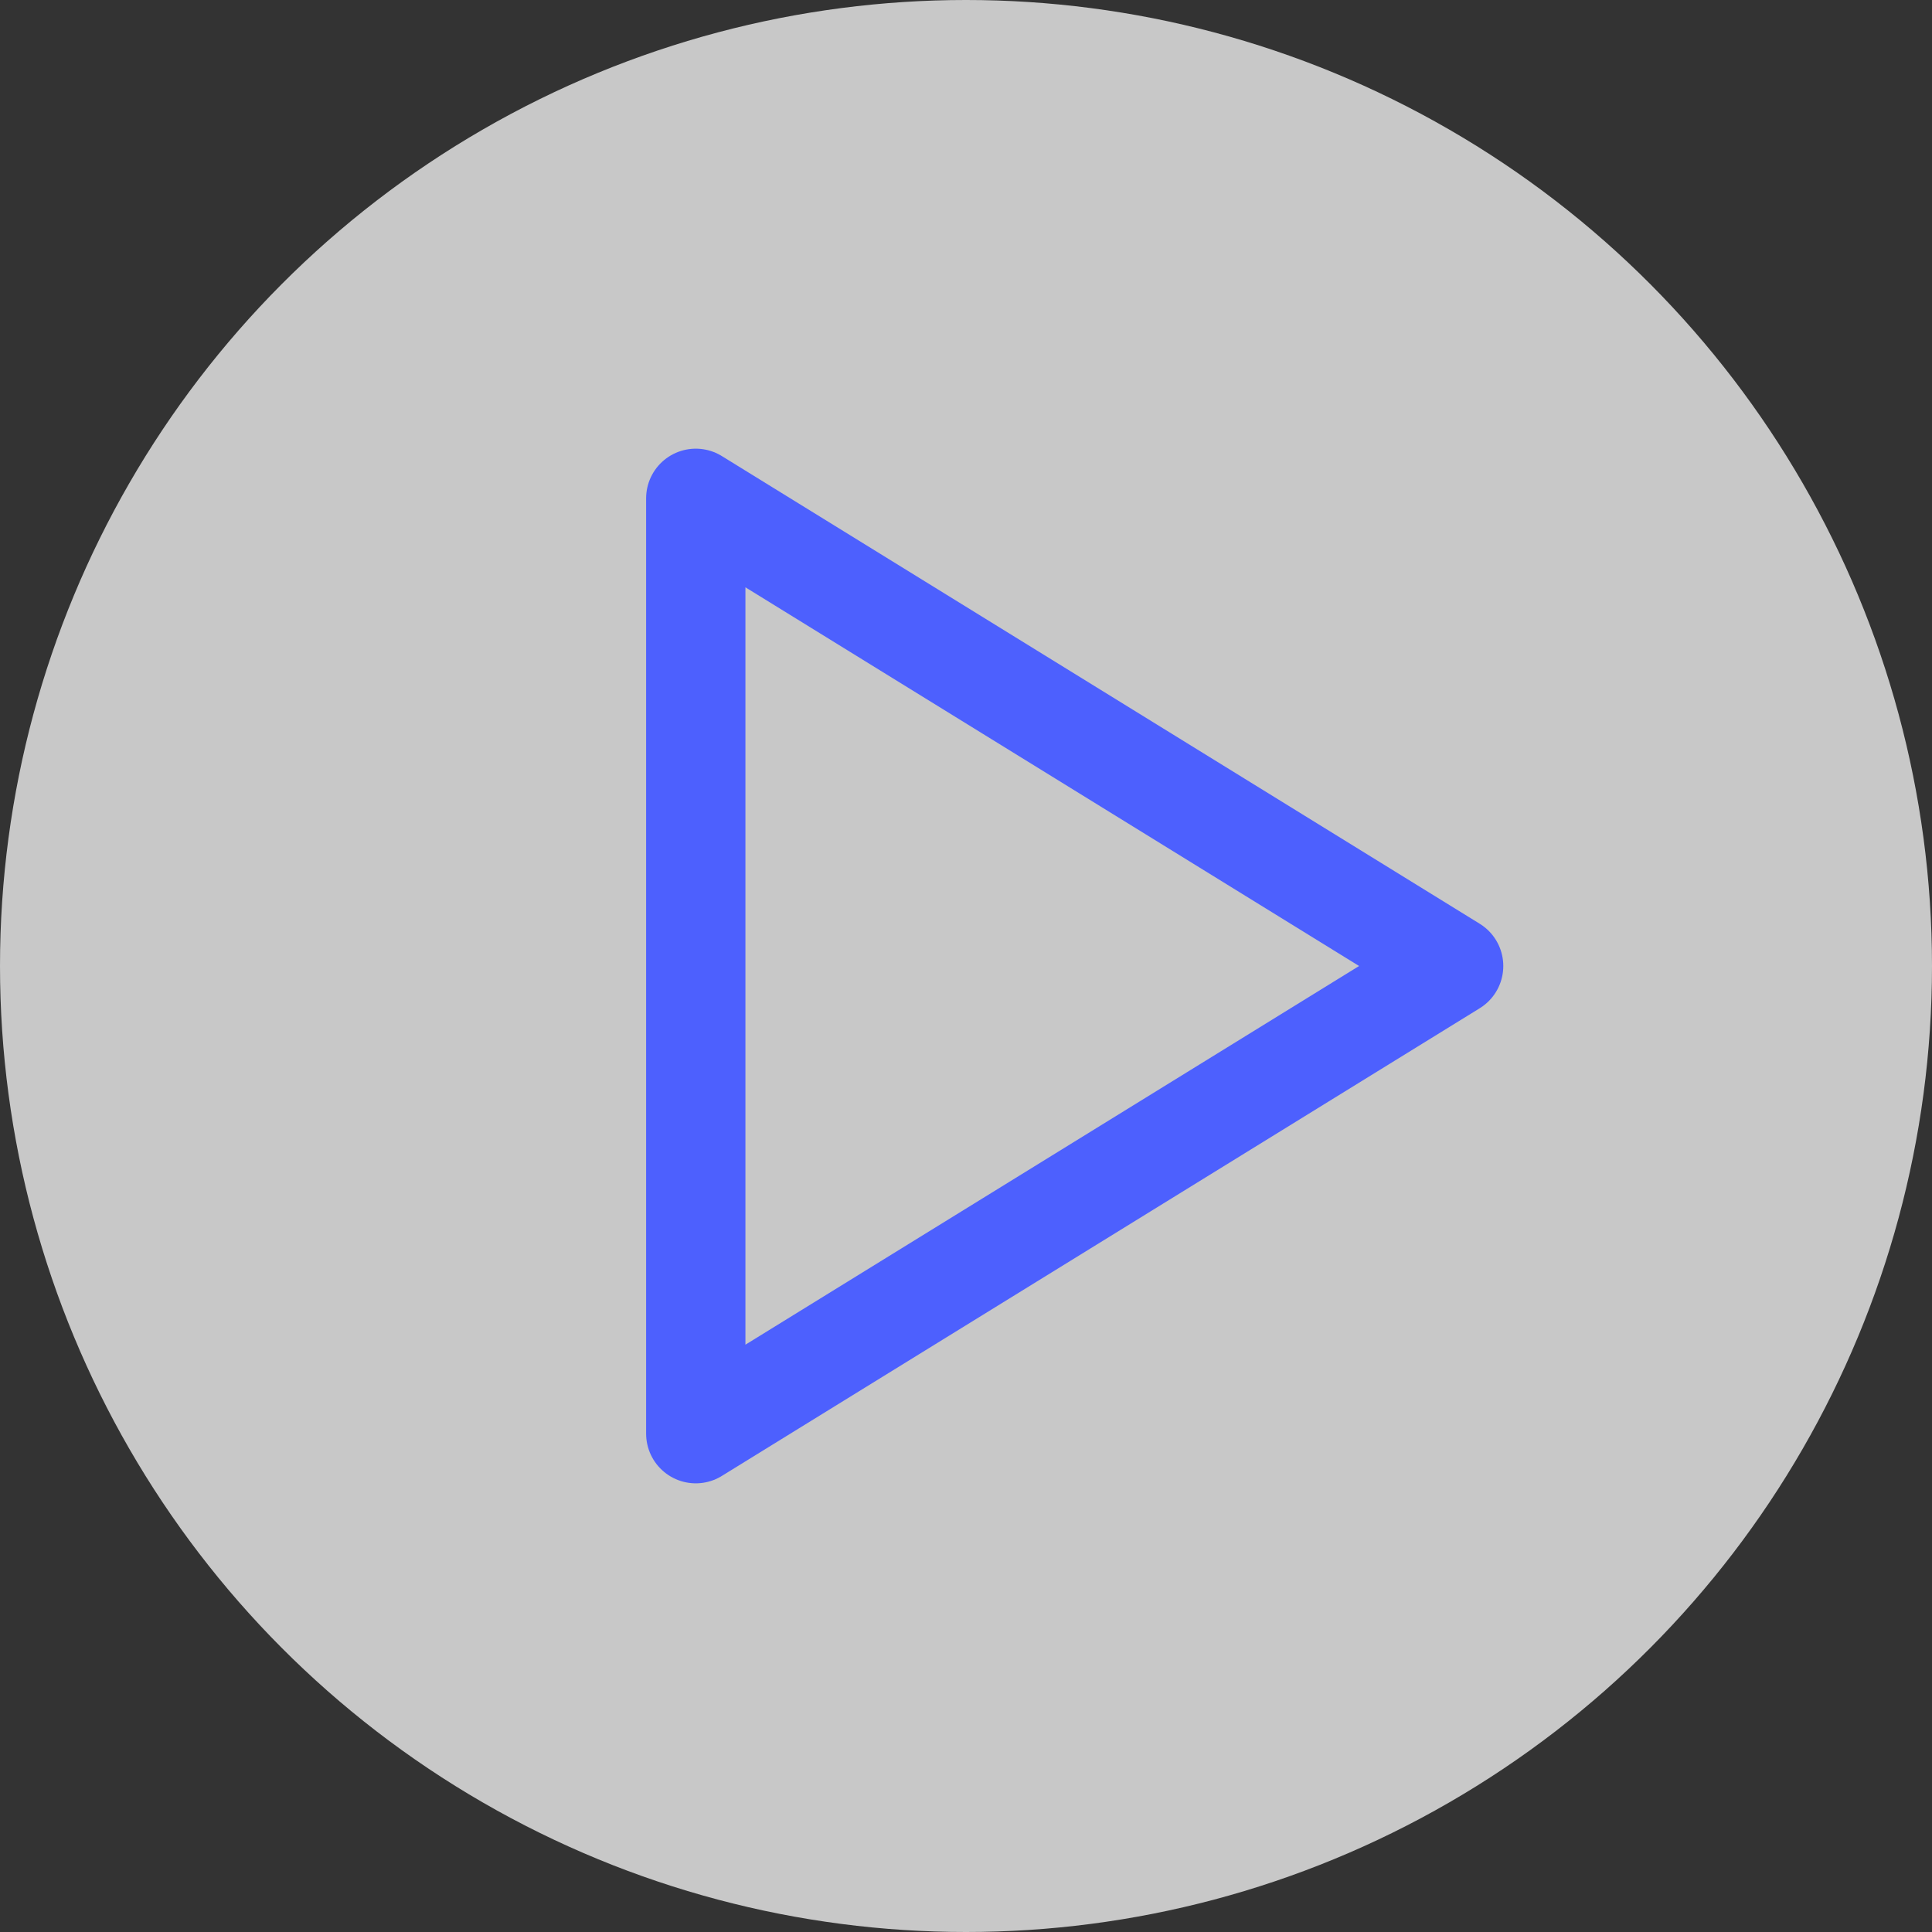 <svg width="86" height="86" id="Layer_1" xmlns="http://www.w3.org/2000/svg" viewBox="0 0 150 150">
    <rect x="0" y="0" width="150" height="150" fill="#333333" stroke="none"/>
    <defs>
        <style>
            .cls-1,.cls-2{fill:none;}.cls-2{stroke:#4d60fe;stroke-linecap:round;stroke-linejoin:round;stroke-width:7.71px;}.cls-3{fill:#fff;opacity:.73;}

        </style>
    </defs>
    <circle class="cls-3" cx="75" cy="75" r="75"/>
    <circle class="cls-1" cx="75" cy="75" r="75"/>
    <path class="cls-2" d="M54.02,111.31V38.69l58.84,36.31-58.84,36.31Z"/>
</svg>